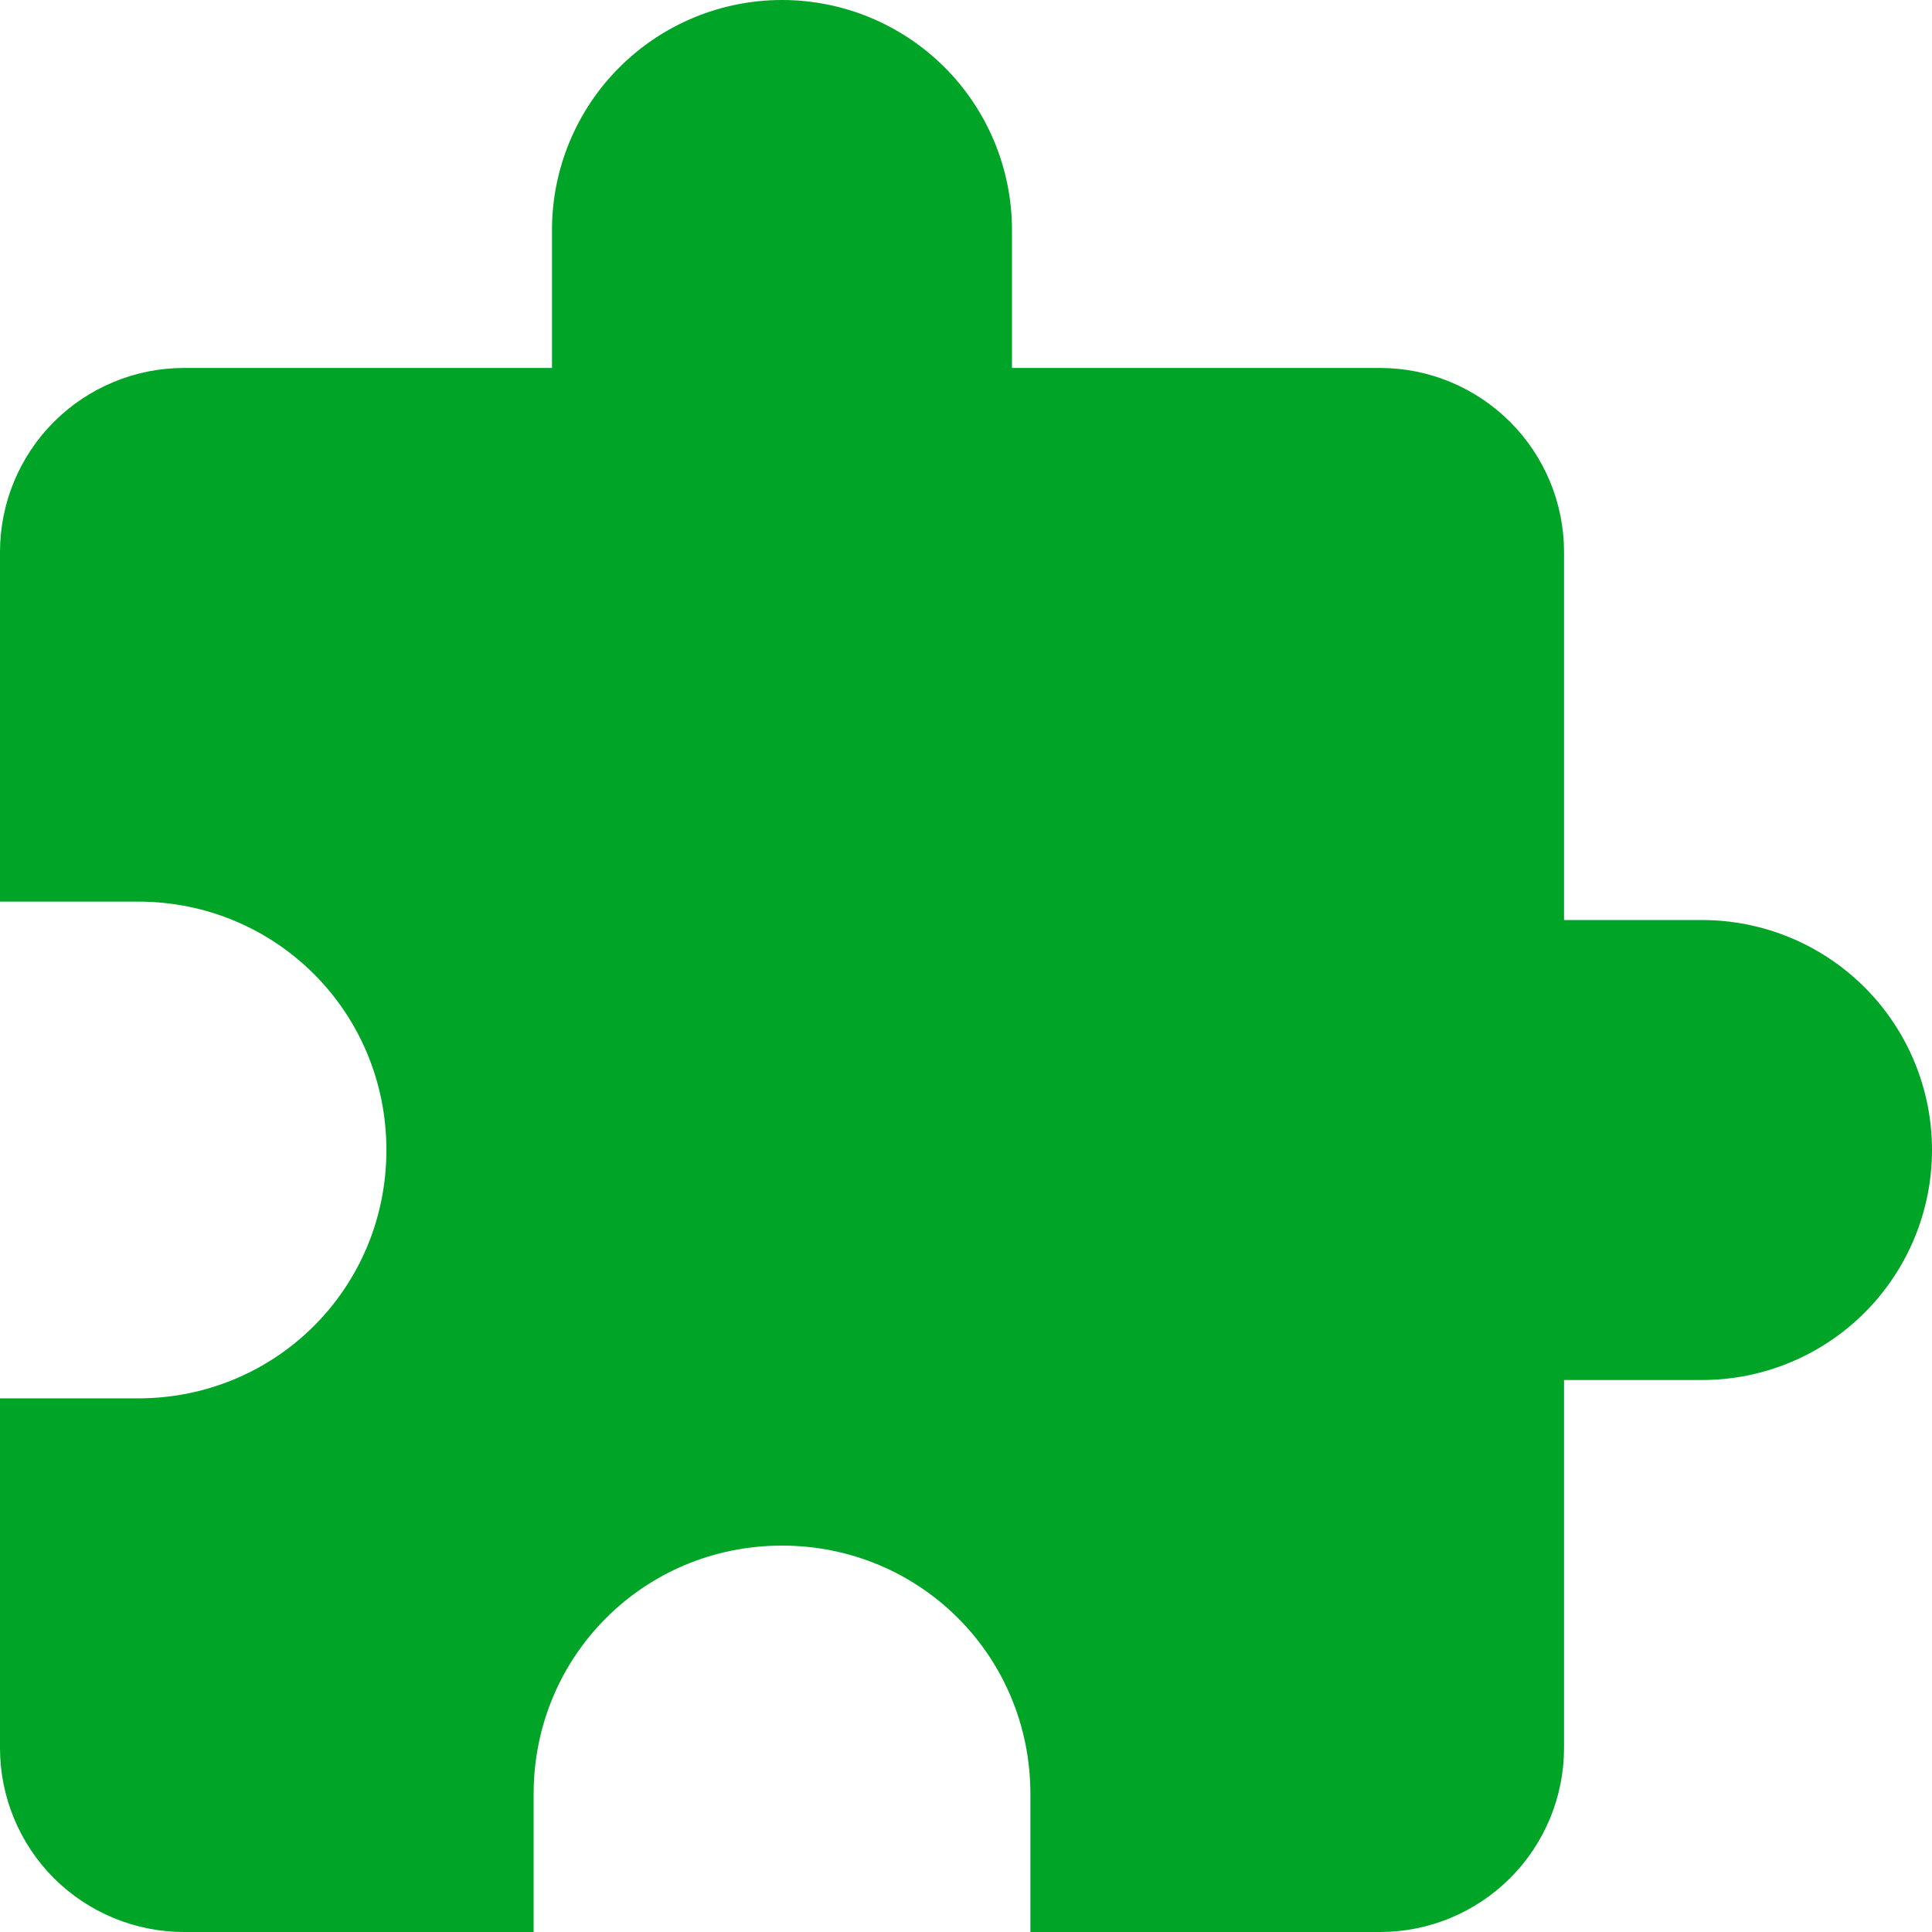 <svg xmlns="http://www.w3.org/2000/svg" width="24" height="24" viewBox="0 0 24 24" fill="none"><path d="M21.143 11.429H19.429V6.857C19.429 6.251 19.188 5.67 18.759 5.241C18.33 4.812 17.749 4.571 17.143 4.571H12.571V2.857C12.571 2.099 12.27 1.373 11.735 0.837C11.199 0.301 10.472 0 9.714 0C8.957 0 8.23 0.301 7.694 0.837C7.158 1.373 6.857 2.099 6.857 2.857V4.571H2.286C1.68 4.571 1.098 4.812 0.669 5.241C0.241 5.67 0 6.251 0 6.857V11.2H1.714C3.429 11.2 4.8 12.571 4.8 14.286C4.8 16 3.429 17.371 1.714 17.371H0V21.714C0 22.32 0.241 22.902 0.669 23.331C1.098 23.759 1.68 24 2.286 24H6.629V22.286C6.629 20.571 8 19.2 9.714 19.2C11.429 19.2 12.8 20.571 12.8 22.286V24H17.143C17.749 24 18.33 23.759 18.759 23.331C19.188 22.902 19.429 22.32 19.429 21.714V17.143H21.143C21.901 17.143 22.627 16.842 23.163 16.306C23.699 15.77 24 15.043 24 14.286C24 13.528 23.699 12.801 23.163 12.265C22.627 11.73 21.901 11.429 21.143 11.429Z" fill="#00A427"></path></svg>